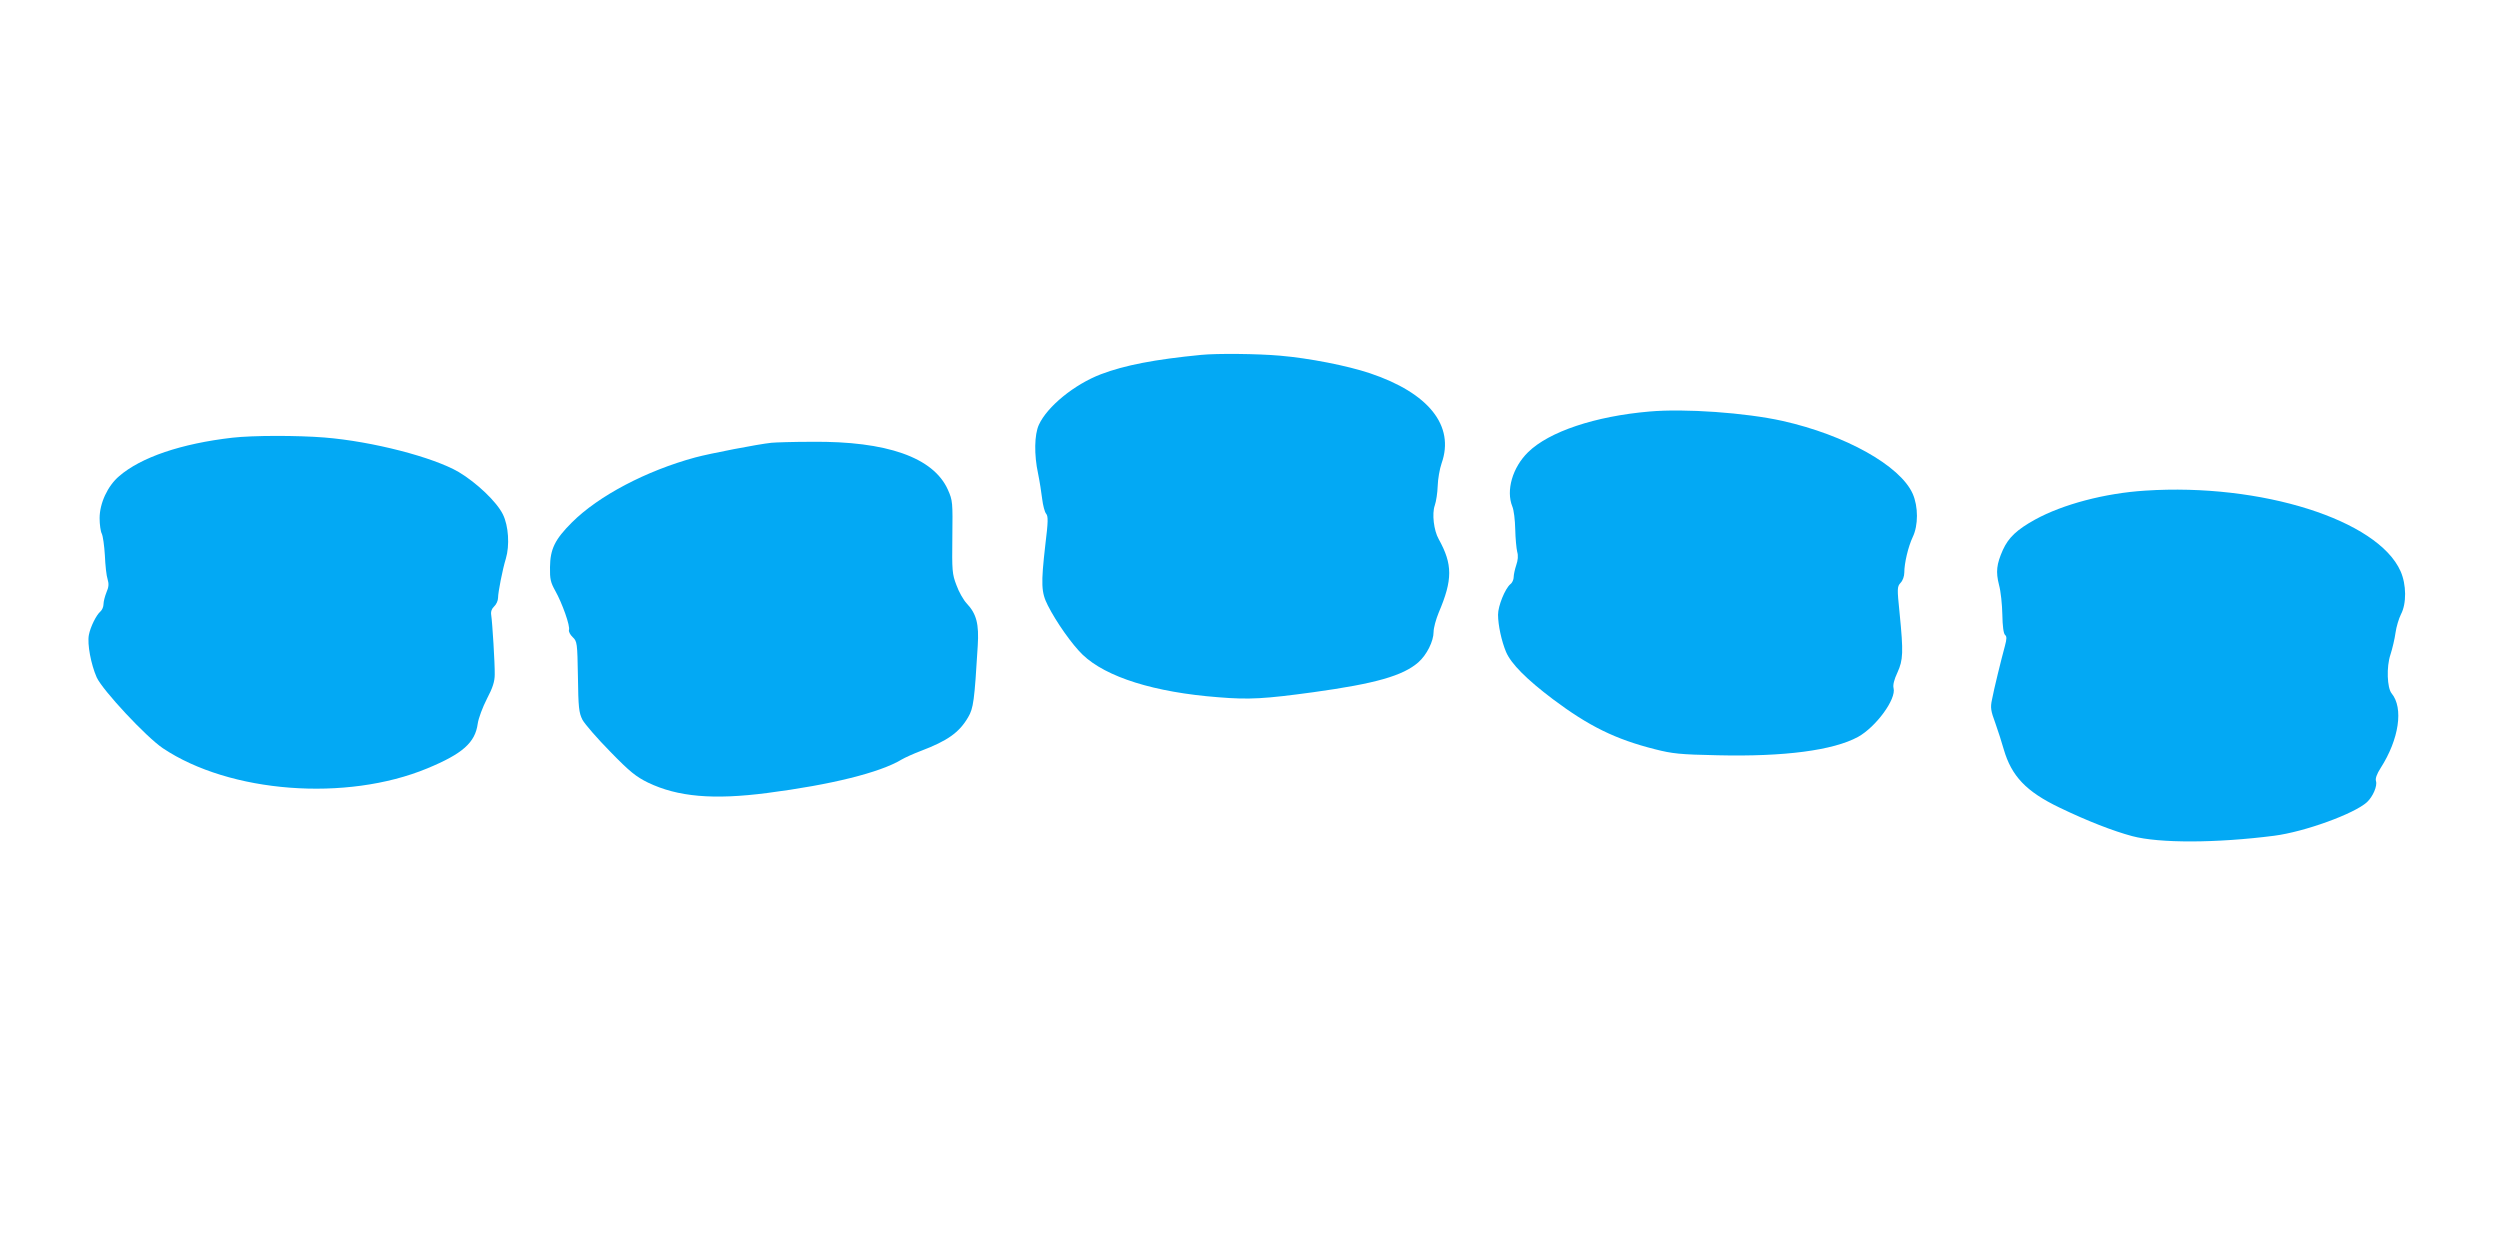 <?xml version="1.0" standalone="no"?>
<!DOCTYPE svg PUBLIC "-//W3C//DTD SVG 20010904//EN"
 "http://www.w3.org/TR/2001/REC-SVG-20010904/DTD/svg10.dtd">
<svg version="1.0" xmlns="http://www.w3.org/2000/svg"
 width="1280pt" height="640pt" viewBox="0 0 1280 640"
 preserveAspectRatio="xMidYMid meet">
<g transform="translate(0,640) scale(0.1,-0.1)"
fill="#03a9f4" stroke="none">
<path d="M6150 4583 c-237 -23 -392 -53 -513 -99 -136 -52 -275 -165 -318
-259 -23 -50 -25 -153 -4 -250 8 -39 17 -97 21 -130 4 -33 13 -67 20 -75 11
-13 11 -39 -4 -160 -23 -202 -21 -243 13 -310 44 -87 125 -201 178 -252 120
-115 368 -193 696 -218 157 -13 237 -8 486 26 318 44 458 84 537 153 43 38 78
108 78 156 0 20 12 64 26 98 72 169 72 247 0 377 -25 44 -35 130 -20 172 7 20
14 65 15 100 1 35 10 87 20 116 68 192 -66 360 -367 461 -117 39 -310 77 -461
90 -113 10 -322 12 -403 4z"/>
<path d="M8445 4293 c-278 -24 -514 -103 -621 -208 -80 -78 -114 -196 -81
-278 8 -18 14 -70 15 -117 1 -47 6 -98 10 -115 6 -20 4 -43 -5 -69 -7 -21 -13
-49 -13 -61 0 -12 -7 -29 -17 -36 -27 -23 -63 -111 -63 -156 0 -54 18 -136 41
-191 26 -61 105 -140 240 -242 184 -138 320 -205 522 -256 90 -23 128 -27 322
-31 341 -8 591 25 718 94 92 51 197 194 182 250 -4 16 3 44 20 80 29 64 31
102 11 303 -13 128 -13 136 5 156 11 11 19 34 19 52 0 49 20 133 43 182 29 60
29 156 0 222 -64 144 -345 301 -667 373 -189 42 -500 64 -681 48z"/>
<path d="M1190 4159 c-261 -30 -468 -100 -580 -197 -59 -50 -100 -139 -100
-215 0 -32 5 -68 11 -79 6 -12 13 -62 16 -112 2 -50 8 -105 14 -122 7 -23 6
-40 -6 -67 -8 -20 -15 -47 -15 -60 0 -14 -7 -30 -16 -38 -21 -18 -51 -78 -59
-120 -9 -47 11 -151 40 -217 30 -66 254 -306 339 -363 342 -229 939 -275 1354
-103 181 75 245 132 258 229 4 28 25 84 47 127 30 57 40 89 40 125 1 54 -12
264 -18 304 -3 18 3 33 15 44 11 10 20 30 20 44 0 28 23 146 40 201 20 67 14
167 -15 226 -31 64 -134 162 -226 217 -130 76 -441 157 -688 177 -138 11 -366
11 -471 -1z"/>
<path d="M3950 4133 c-68 -7 -316 -55 -390 -75 -251 -68 -496 -197 -632 -333
-87 -87 -111 -136 -112 -229 -1 -61 3 -78 27 -121 35 -62 78 -182 70 -201 -2
-7 6 -24 19 -36 23 -22 24 -29 27 -203 2 -157 5 -184 23 -220 12 -22 75 -95
142 -163 101 -104 133 -129 194 -159 152 -73 334 -89 611 -53 325 42 576 104
687 171 17 10 61 30 98 44 137 52 197 94 243 173 27 46 32 83 49 365 7 112 -6
164 -57 218 -16 17 -40 59 -52 93 -22 57 -23 74 -21 246 2 179 2 187 -23 243
-74 165 -313 249 -696 245 -95 0 -188 -3 -207 -5z"/>
<path d="M10984 3888 c-207 -13 -422 -70 -564 -148 -94 -52 -136 -92 -165
-155 -33 -74 -37 -113 -20 -180 9 -32 16 -101 17 -152 1 -59 6 -97 14 -104 9
-7 9 -20 -1 -57 -19 -70 -56 -220 -66 -274 -9 -41 -6 -58 17 -120 14 -40 34
-101 43 -134 40 -138 115 -217 286 -299 143 -69 275 -120 372 -146 139 -37
431 -36 727 2 155 20 409 112 475 172 30 28 54 83 46 108 -4 13 4 36 24 67 94
147 118 307 56 382 -23 28 -27 136 -6 198 10 31 22 82 26 112 4 30 17 73 28
95 29 55 28 152 -2 220 -116 263 -714 452 -1307 413z"/>
</g>
</svg>

